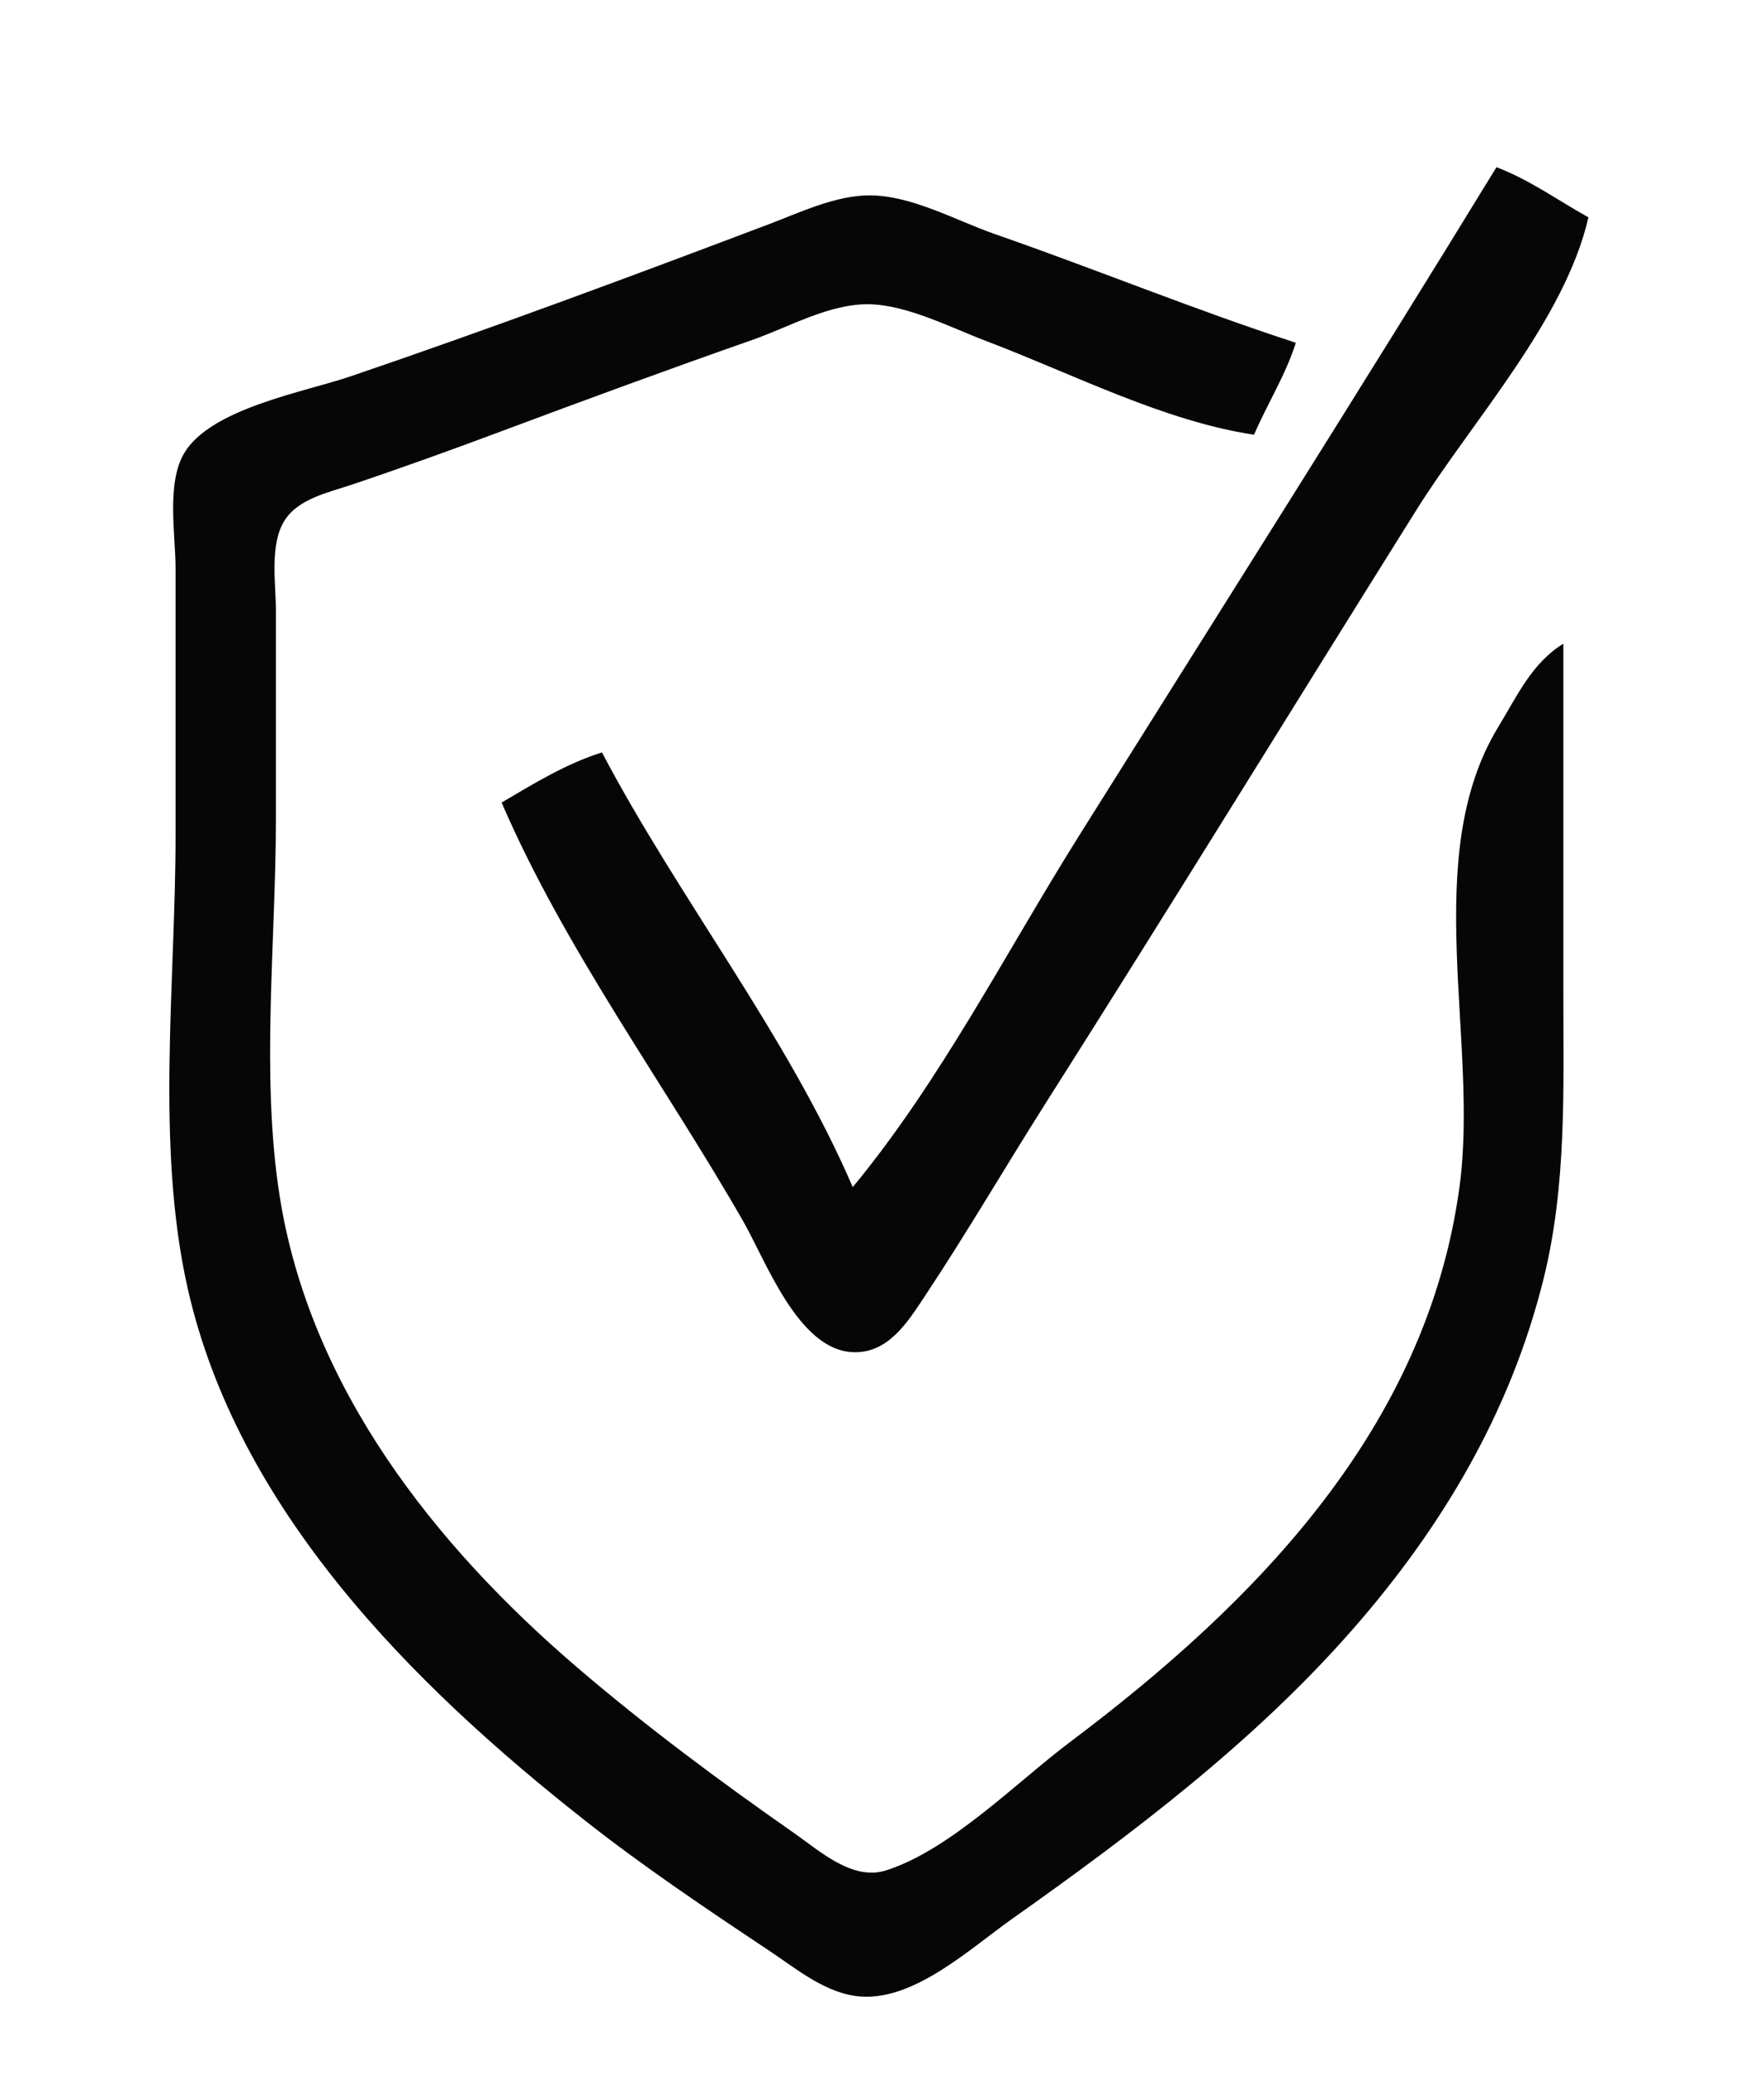 <?xml version="1.0" standalone="yes"?>
<svg xmlns="http://www.w3.org/2000/svg" width="211" height="248" viewBox="0 0 211 248">
<path style="fill:#060606; stroke:none;" d="M179 20C162.587 46.812 145.754 73.367 129.05 100C120.327 113.908 112.477 129.345 102 142C94.155 123.795 81.246 107.554 72 90C67.706 91.359 63.873 93.716 60 96C67.523 113.46 79.392 129.524 88.85 146C91.631 150.845 95.463 161.445 101.989 161.743C106.251 161.937 108.587 158.114 110.656 154.996C115.654 147.465 120.212 139.633 125.053 132C139.999 108.436 154.616 84.654 169.424 61C176.069 50.386 187.181 38.291 190 26C186.315 23.949 182.953 21.498 179 20M187 77C183.239 79.298 181.444 83.29 179.19 87C169.786 102.482 176.947 124.581 174.575 142C170.66 170.745 150.344 191.581 128 208.373C121.569 213.207 113.735 221.238 106 223.728C101.982 225.021 98.066 221.421 95 219.28C86.042 213.025 77.298 206.529 69 199.421C51.887 184.759 37.003 165.82 33.439 143C31.185 128.569 33 112.6 33 98L33 73C33 69.764 32.225 65.155 34.028 62.278C35.671 59.655 39.268 58.917 42 58C48.034 55.974 54.038 53.805 60 51.576C69.963 47.85 79.961 44.175 90 40.657C94.364 39.127 99.274 36.288 104 36.394C108.58 36.497 113.759 39.202 118 40.808C128.194 44.669 139.211 50.384 150 52C151.607 48.271 153.773 44.878 155 41C142.861 37.05 131.051 32.195 119 28C114.305 26.366 109.06 23.369 104 23.369C99.959 23.369 95.717 25.4 92 26.808C75.443 33.078 58.756 39.282 42 44.997C36.436 46.895 25.22 48.827 22.028 54.214C19.887 57.827 21 63.96 21 68L21 100C21 117.448 18.598 136.922 22.425 154C28.385 180.595 49.351 201.538 70 217.789C77.055 223.342 84.532 228.358 92 233.333C95.322 235.546 98.854 238.539 103 238.823C109.443 239.264 116.072 233.062 121 229.576C135.474 219.335 149.971 208.387 161.714 195C172.496 182.707 180.664 168.942 184.625 153C187.399 141.837 187 130.409 187 119L187 77z"/>
</svg>

